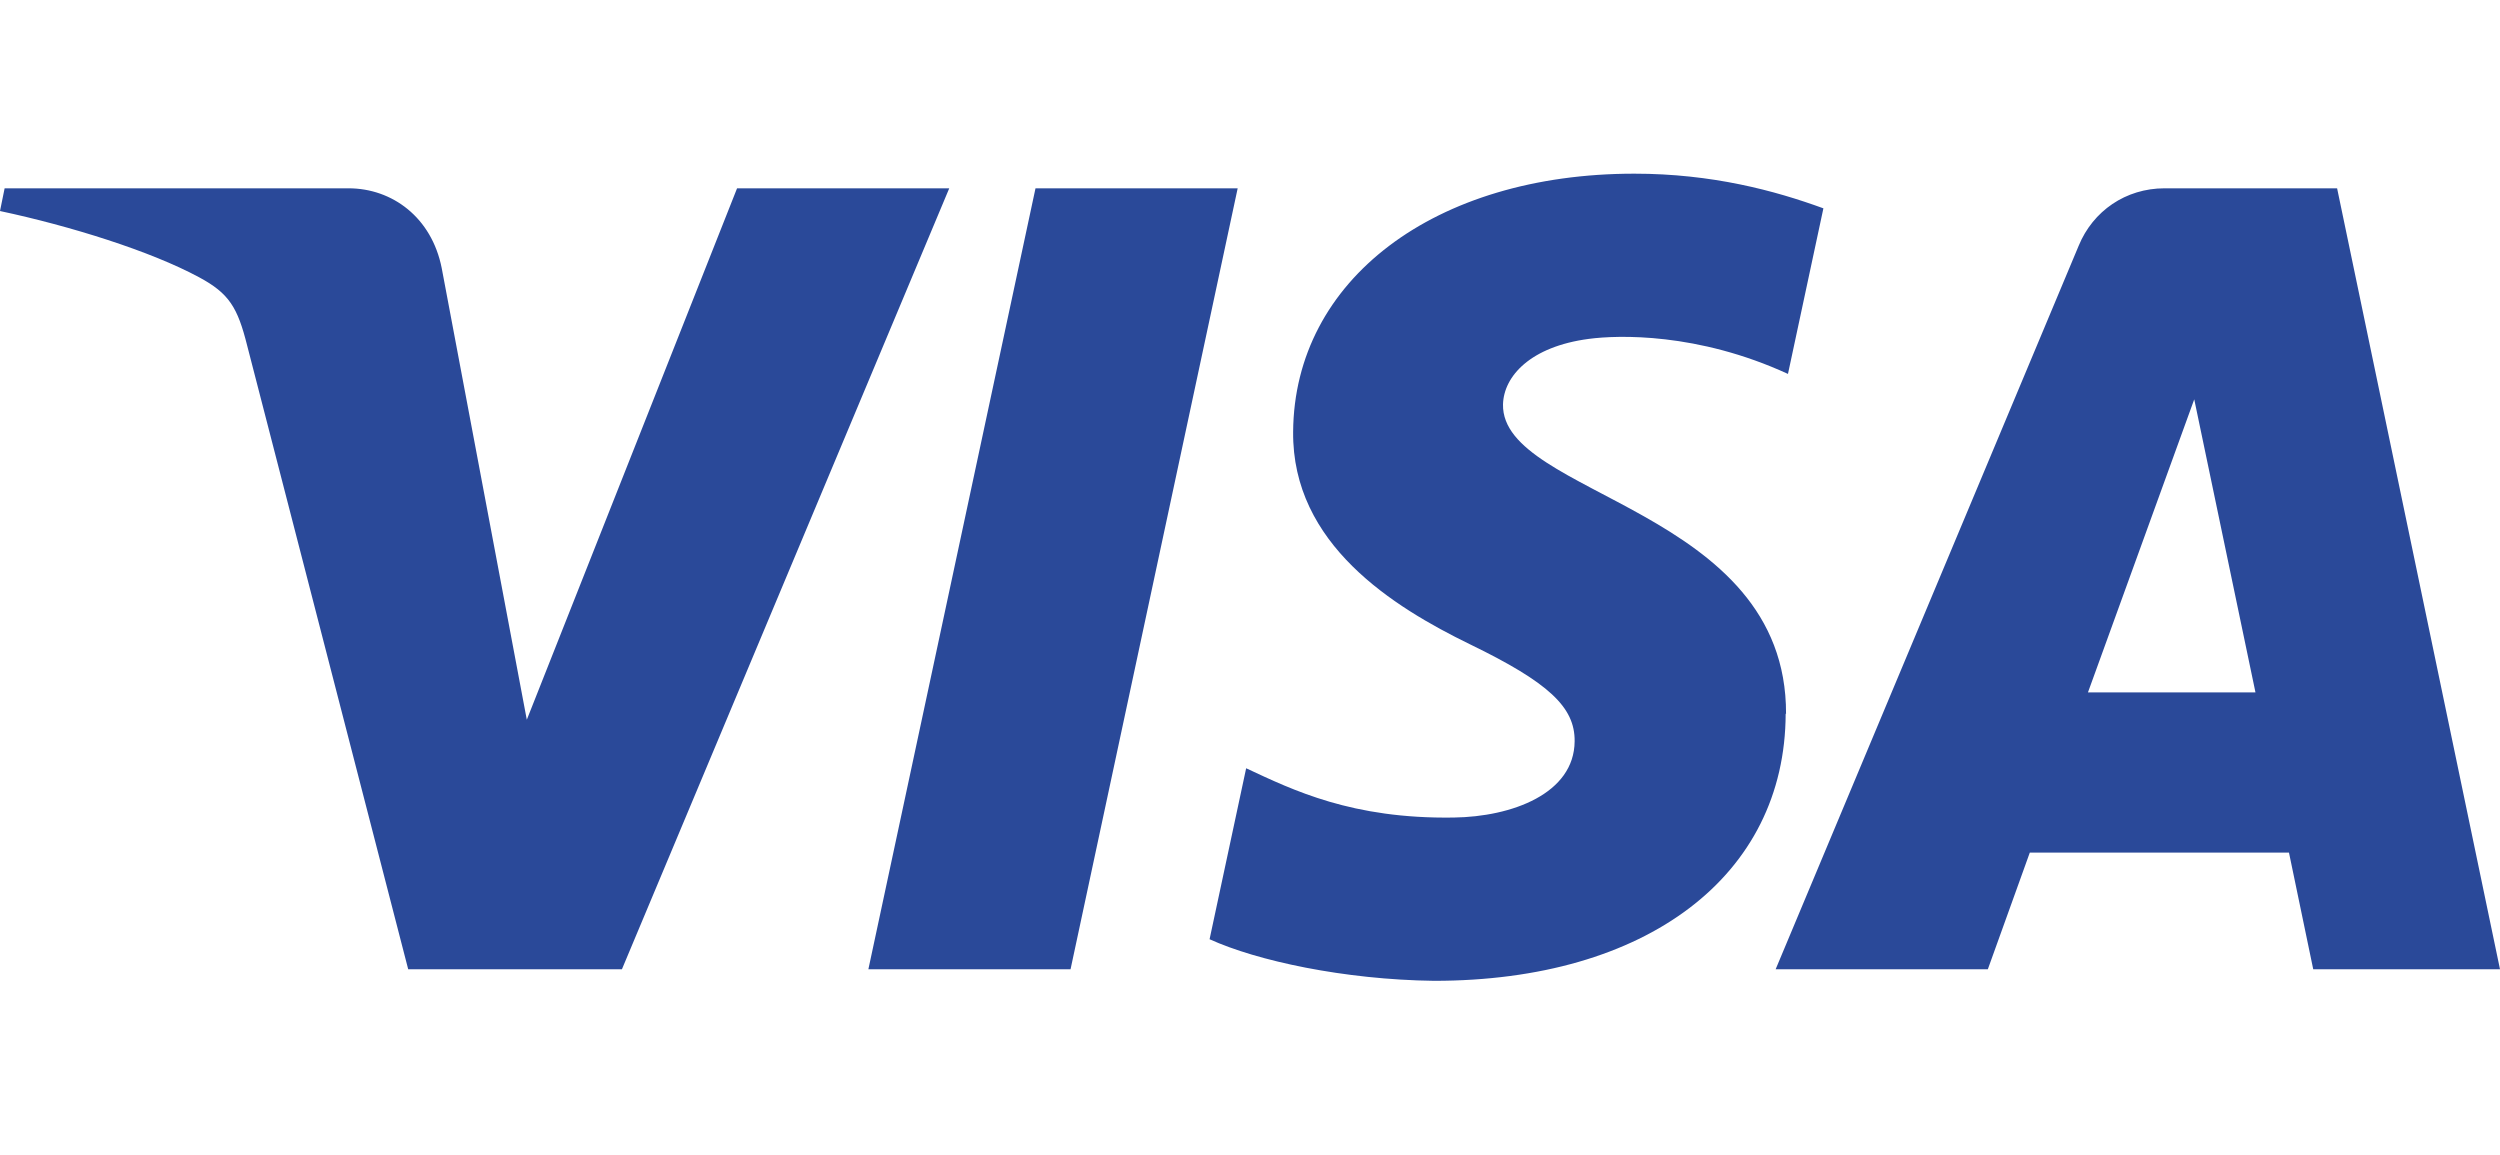 <?xml version="1.0" encoding="UTF-8"?><svg id="_レイヤー_1" xmlns="http://www.w3.org/2000/svg" viewBox="0 0 64.92 30"><defs><style>.cls-1{fill:#fff;}.cls-2{fill:#2a4999;}</style></defs><rect class="cls-1" width="64.92" height="30"/><path class="cls-2" d="M24.65,4.89l-8.5,20.28h-5.55L6.42,8.98c-.25-1-.47-1.36-1.25-1.78-1.26-.68-3.34-1.33-5.17-1.72l.12-.59h8.93c1.14,0,2.16.76,2.42,2.07l2.21,11.73,5.46-13.8h5.51ZM46.38,18.54c.02-5.35-7.4-5.65-7.35-8.04.02-.73.71-1.5,2.23-1.7.75-.1,2.82-.17,5.17.91l.92-4.3c-1.26-.46-2.89-.9-4.91-.9-5.19,0-8.83,2.76-8.86,6.7-.03,2.92,2.6,4.55,4.59,5.52,2.04.99,2.73,1.63,2.72,2.52-.01,1.36-1.63,1.96-3.14,1.98-2.64.04-4.17-.71-5.39-1.28l-.95,4.44c1.23.56,3.49,1.05,5.83,1.08,5.51,0,9.12-2.72,9.13-6.94M60.07,25.17h4.85l-4.23-20.28h-4.48c-1.01,0-1.86.59-2.23,1.49l-7.87,18.79h5.51l1.09-3.03h6.73l.63,3.03ZM54.22,17.98l2.76-7.61,1.59,7.61h-4.35ZM32.14,4.89l-4.34,20.28h-5.25l4.34-20.28h5.24Z"/></svg>